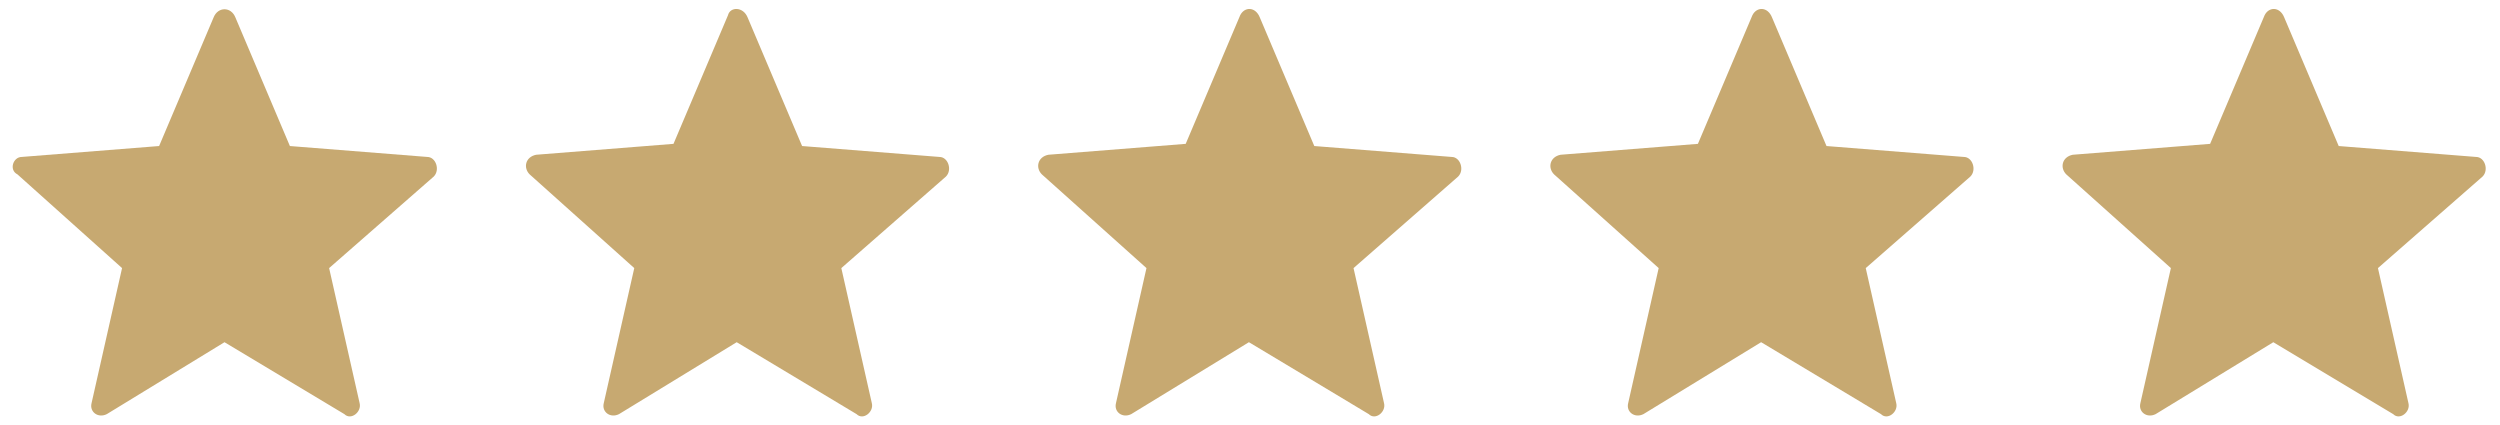 <?xml version="1.0" encoding="utf-8"?>
<!-- Generator: Adobe Illustrator 23.0.0, SVG Export Plug-In . SVG Version: 6.00 Build 0)  -->
<svg version="1.1" id="Vrstva_1" xmlns="http://www.w3.org/2000/svg" xmlns:xlink="http://www.w3.org/1999/xlink" x="0px" y="0px"
	 viewBox="0 0 114.7 19.5" style="enable-background:new 0 0 114.7 19.5;" xml:space="preserve">
<style type="text/css">
	.st0{fill:#C7A971;}
</style>
<g>
	<g>
		<path class="st0" d="M57.8,0.8l2.5,5.9l6.3,0.5c0.4,0,0.6,0.6,0.3,0.9l-4.8,4.2l1.4,6.2c0.1,0.4-0.4,0.8-0.7,0.5l-5.5-3.3L51.9,19
			c-0.4,0.2-0.8-0.1-0.7-0.5l1.4-6.2L47.8,8c-0.3-0.3-0.2-0.8,0.3-0.9l6.3-0.5l2.5-5.9C57.1,0.3,57.6,0.3,57.8,0.8z"/>
	</g>
	<g>
		<path class="st0" d="M81.3,0.8l2.5,5.9l6.3,0.5c0.4,0,0.6,0.6,0.3,0.9l-4.8,4.2l1.4,6.2c0.1,0.4-0.4,0.8-0.7,0.5l-5.5-3.3L75.4,19
			c-0.4,0.2-0.8-0.1-0.7-0.5l1.4-6.2L71.3,8c-0.3-0.3-0.2-0.8,0.3-0.9l6.3-0.5l2.5-5.9C80.6,0.3,81.1,0.3,81.3,0.8z"/>
	</g>
	<g>
		<path class="st0" d="M104.8,0.8l2.5,5.9l6.3,0.5c0.4,0,0.6,0.6,0.3,0.9l-4.8,4.2l1.4,6.2c0.1,0.4-0.4,0.8-0.7,0.5l-5.5-3.3
			L98.9,19c-0.4,0.2-0.8-0.1-0.7-0.5l1.4-6.2L94.8,8c-0.3-0.3-0.2-0.8,0.3-0.9l6.3-0.5l2.5-5.9C104.1,0.3,104.6,0.3,104.8,0.8z"/>
	</g>
	<g>
		<path class="st0" d="M34.3,0.8l2.5,5.9l6.3,0.5c0.4,0,0.6,0.6,0.3,0.9l-4.8,4.2l1.4,6.2c0.1,0.4-0.4,0.8-0.7,0.5l-5.5-3.3L28.4,19
			c-0.4,0.2-0.8-0.1-0.7-0.5l1.4-6.2L24.3,8c-0.3-0.3-0.2-0.8,0.3-0.9l6.3-0.5l2.5-5.9C33.5,0.3,34.1,0.3,34.3,0.8z"/>
	</g>
	<g>
		<path class="st0" d="M10.8,0.8l2.5,5.9l6.3,0.5c0.4,0,0.6,0.6,0.3,0.9l-4.8,4.2l1.4,6.2c0.1,0.4-0.4,0.8-0.7,0.5l-5.5-3.3L4.9,19
			c-0.4,0.2-0.8-0.1-0.7-0.5l1.4-6.2L0.8,8C0.4,7.8,0.6,7.2,1,7.2l6.3-0.5l2.5-5.9C10,0.3,10.6,0.3,10.8,0.8z"/>
	</g>
</g>
</svg>
